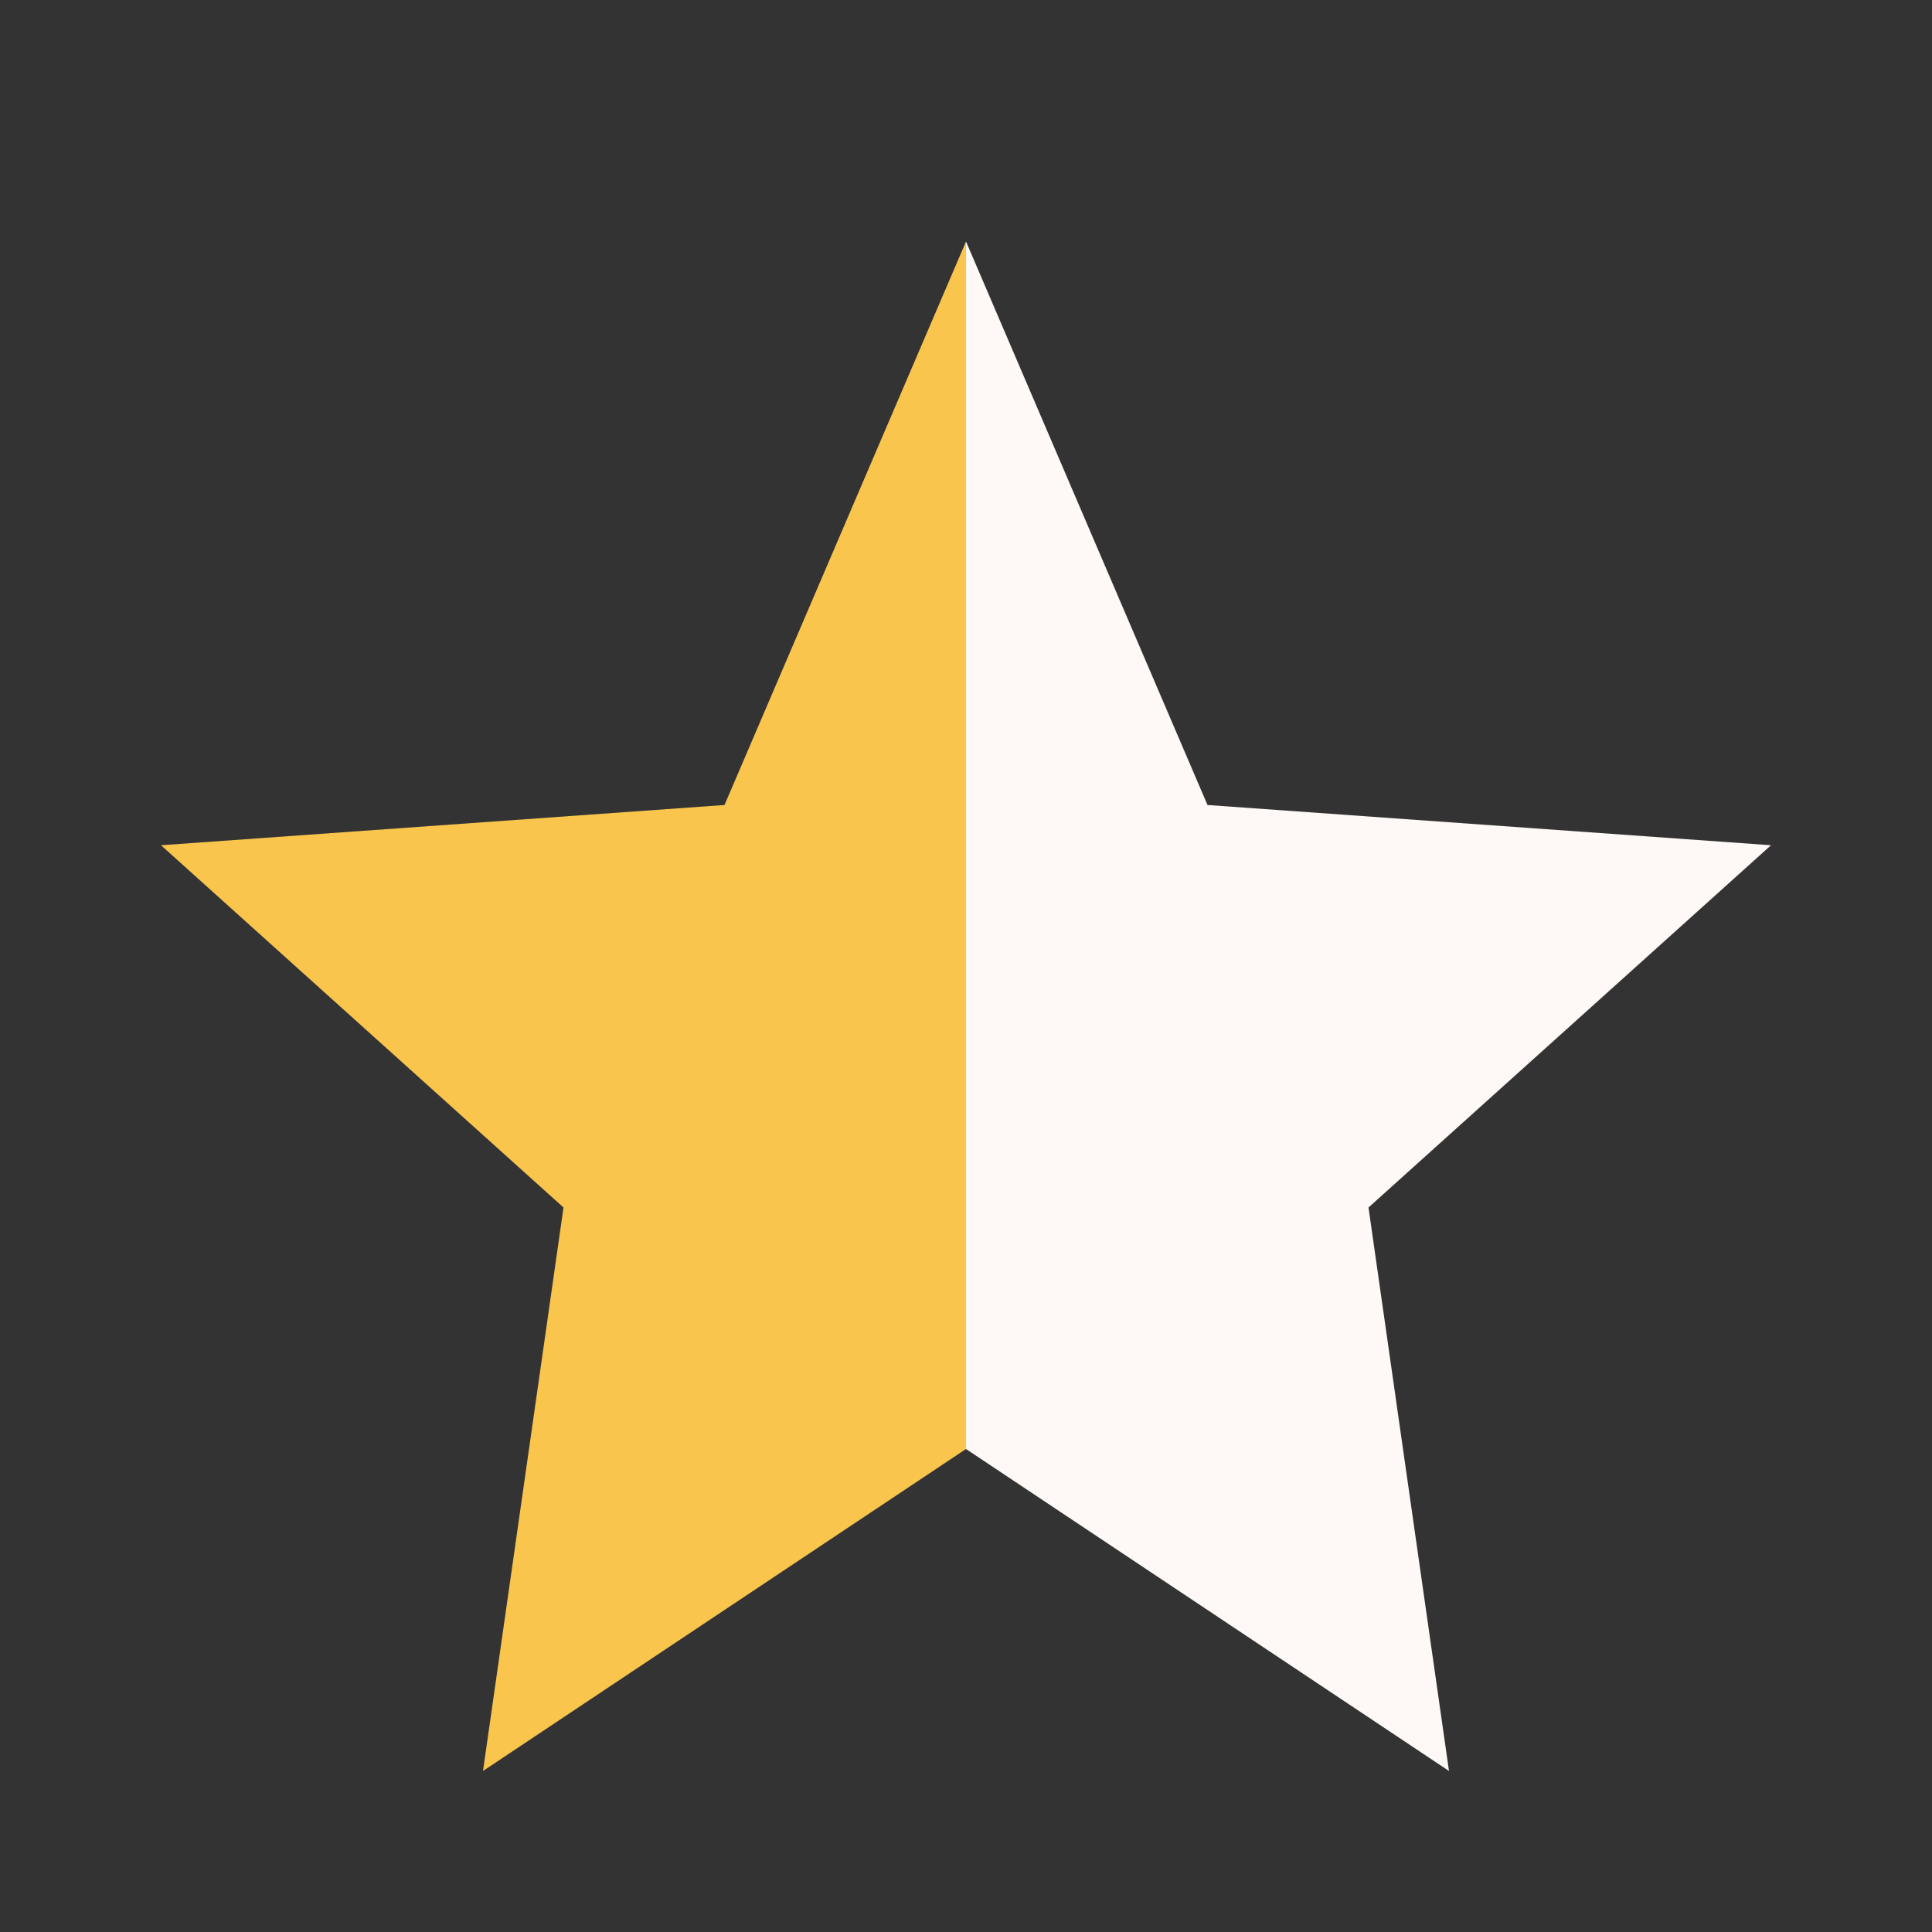 <?xml version="1.0" encoding="UTF-8"?>
<svg xmlns="http://www.w3.org/2000/svg" width="24" height="24" viewBox="0 0 24 24"><rect x="0" y="0" width="24" height="24" fill="#333333" stroke="none"/><defs><linearGradient id="g"><stop offset="50%" stop-color="#F9C54D"/><stop offset="50%" stop-color="#FEF9F6"/></linearGradient></defs><polygon points="12,3 15,10 22,10.5 17,15 18,22 12,18 6,22 7,15 2,10.5 9,10" fill="url(#g)"/></svg>